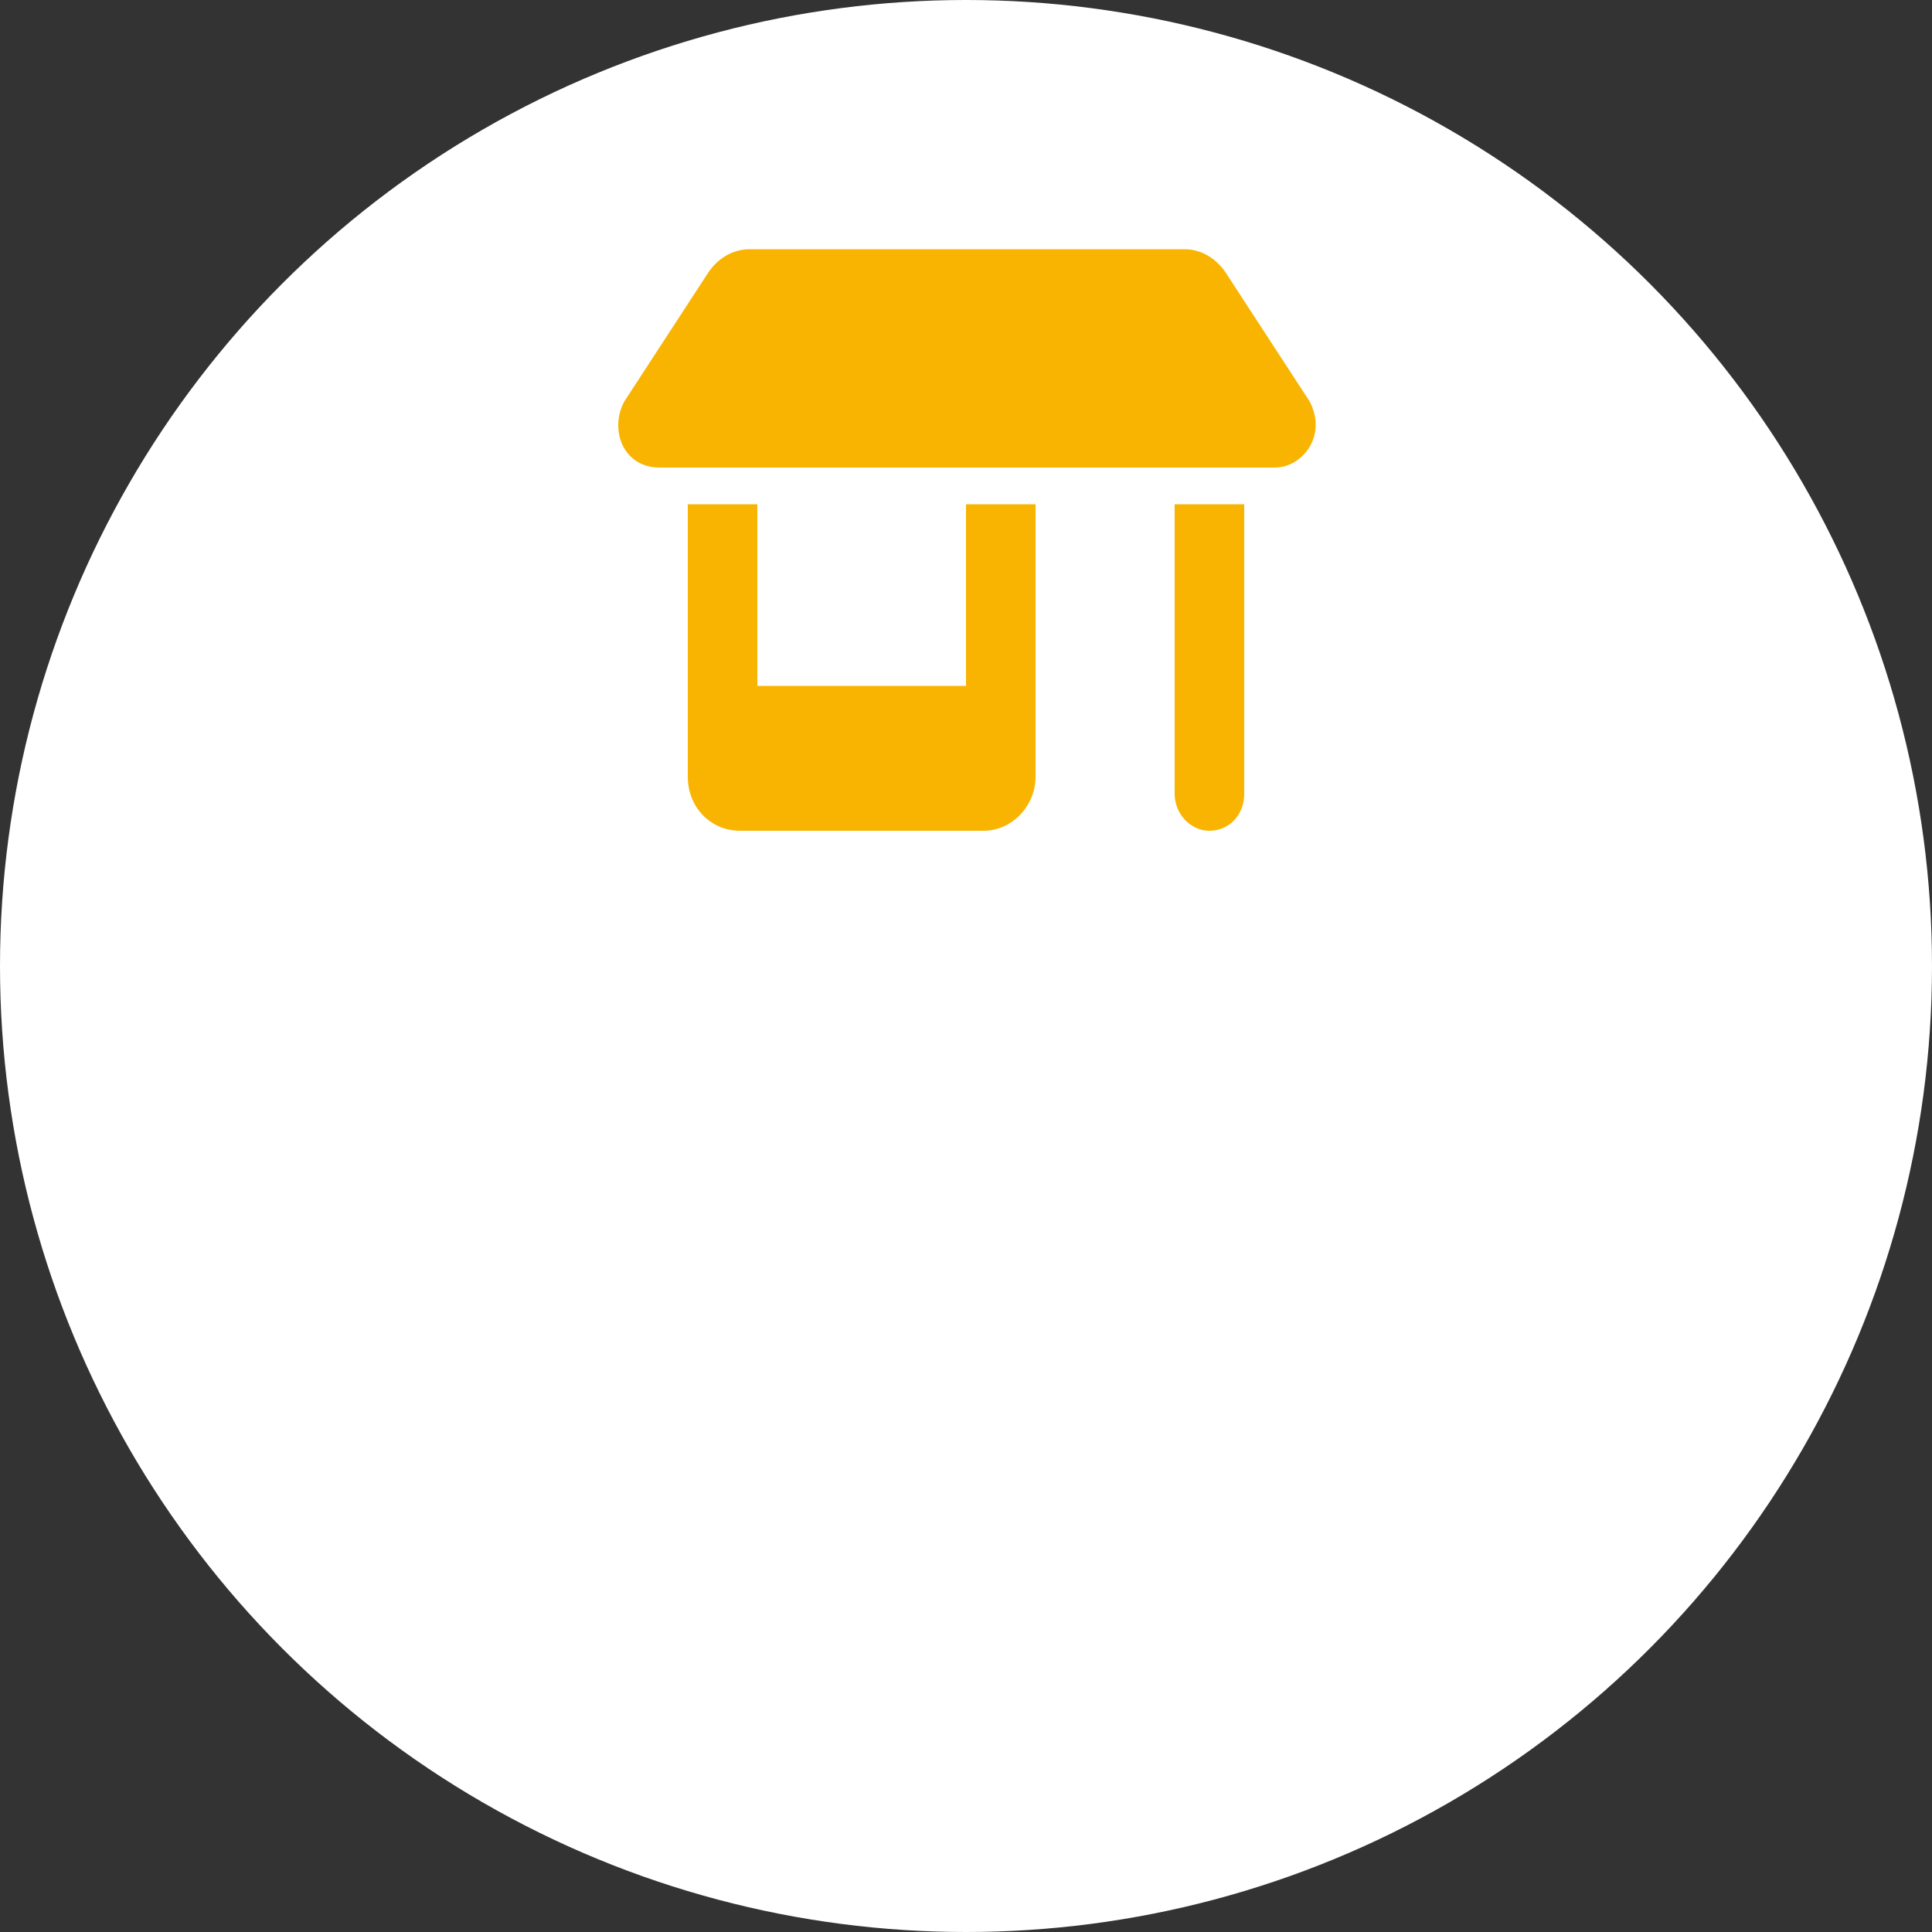 <?xml version="1.0" encoding="utf-8"?>
<!-- Generator: Adobe Illustrator 25.3.1, SVG Export Plug-In . SVG Version: 6.00 Build 0)  -->
<svg version="1.1" id="レイヤー_1" xmlns="http://www.w3.org/2000/svg" xmlns:xlink="http://www.w3.org/1999/xlink" x="0px"
	 y="0px" viewBox="0 0 100 100" style="enable-background:new 0 0 100 100;" xml:space="preserve">
<rect x="0" y="0" width="100" height="100" fill="#333333" stroke="none"/>
<style type="text/css">
	.st0{fill:#FFFFFF;}
	.st1{fill:#F8B400;}
</style>
<g>
	<circle class="st0" cx="50" cy="50" r="50"/>
</g>
<path class="st1" d="M34.1,24.2h31.9c1.1,0,2.1-1,2.1-2.2c0-0.4-0.1-0.8-0.3-1.2l-4.3-6.6c-0.5-0.8-1.3-1.3-2.2-1.3H38.8
	c-0.9,0-1.7,0.5-2.2,1.3l-4.3,6.6c-0.2,0.4-0.3,0.8-0.3,1.2C32,23.3,32.9,24.2,34.1,24.2z M35.6,26.1v9.4v4.7c0,1.6,1.2,2.8,2.7,2.8
	h12.6c1.5,0,2.7-1.3,2.7-2.8v-4.7v-9.4H50v9.4H39.2v-9.4H35.6z M60.8,26.1v15c0,1,0.8,1.9,1.8,1.9c1,0,1.8-0.8,1.8-1.9v-15H60.8z"/>
</svg>
